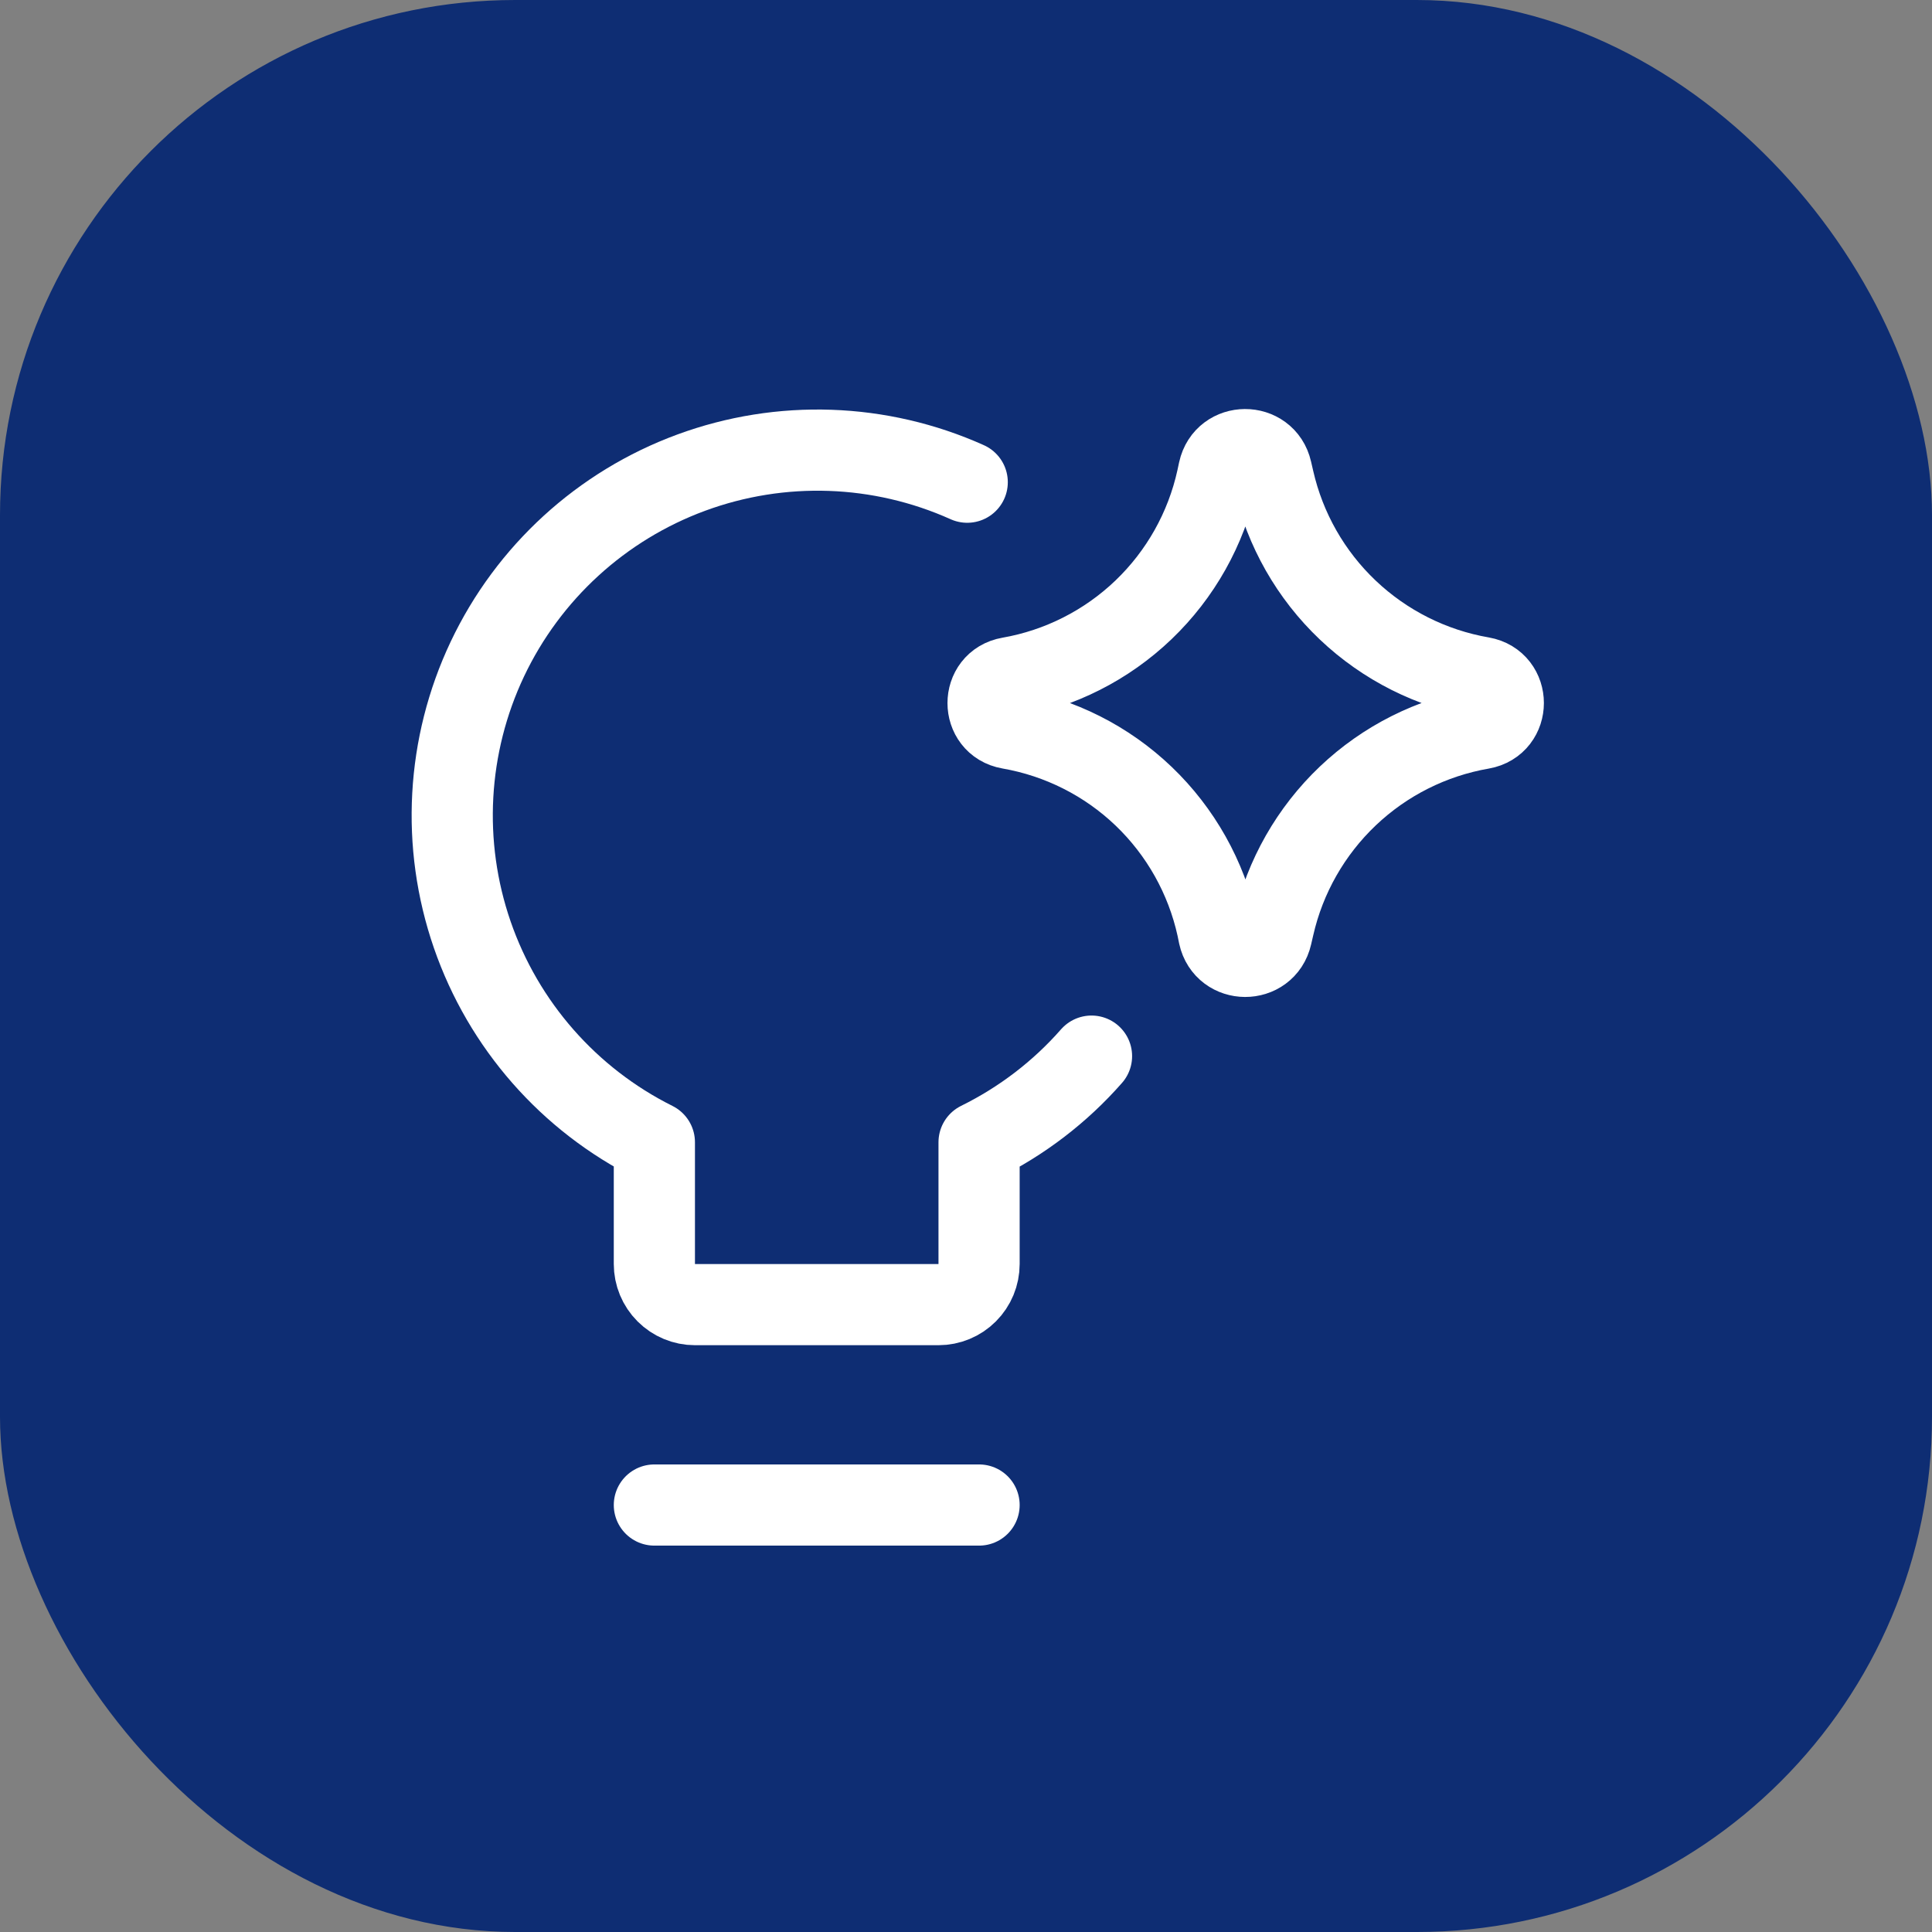 <svg xmlns="http://www.w3.org/2000/svg" width="60" height="60" viewBox="0 0 60 60" fill="none"><rect x="0" y="0" width="60" height="60" fill="#808080" stroke="none"/><rect width="60" height="60" rx="16" fill="#0E2D73"></rect><g clip-path="url(#clip0_2003_472)"><path d="M33.898 32.799C32.925 33.908 31.74 34.816 30.406 35.474V39.255C30.406 39.589 30.273 39.91 30.037 40.146C29.801 40.383 29.48 40.516 29.146 40.516H21.583C21.248 40.516 20.928 40.383 20.691 40.146C20.455 39.91 20.322 39.589 20.322 39.255V35.474C17.666 34.148 15.635 31.833 14.666 29.027C13.697 26.221 13.866 23.147 15.137 20.464C16.409 17.782 18.681 15.704 21.467 14.678C24.253 13.652 27.33 13.759 30.038 14.975M20.322 46.74H30.406" stroke="white" stroke-width="2.521" stroke-linecap="round" stroke-linejoin="round"></path><path d="M31.349 22.624C30.464 22.47 30.464 21.2 31.349 21.046C32.915 20.772 34.365 20.038 35.513 18.939C36.661 17.839 37.457 16.422 37.798 14.869L37.851 14.622C38.042 13.748 39.288 13.742 39.487 14.615L39.553 14.9C39.905 16.447 40.706 17.855 41.857 18.947C43.008 20.039 44.456 20.767 46.019 21.038C46.909 21.195 46.909 22.47 46.019 22.627C44.456 22.898 43.009 23.626 41.859 24.718C40.709 25.811 39.907 27.219 39.555 28.765L39.489 29.05C39.29 29.922 38.045 29.917 37.853 29.043L37.803 28.798C37.461 27.244 36.665 25.827 35.516 24.727C34.367 23.628 32.916 22.897 31.349 22.624Z" stroke="white" stroke-width="2.521" stroke-linecap="round" stroke-linejoin="round"></path></g><defs><clipPath id="clip0_2003_472"><rect width="35.294" height="35.294" fill="white" transform="translate(12.706 12.706)"></rect></clipPath></defs></svg>